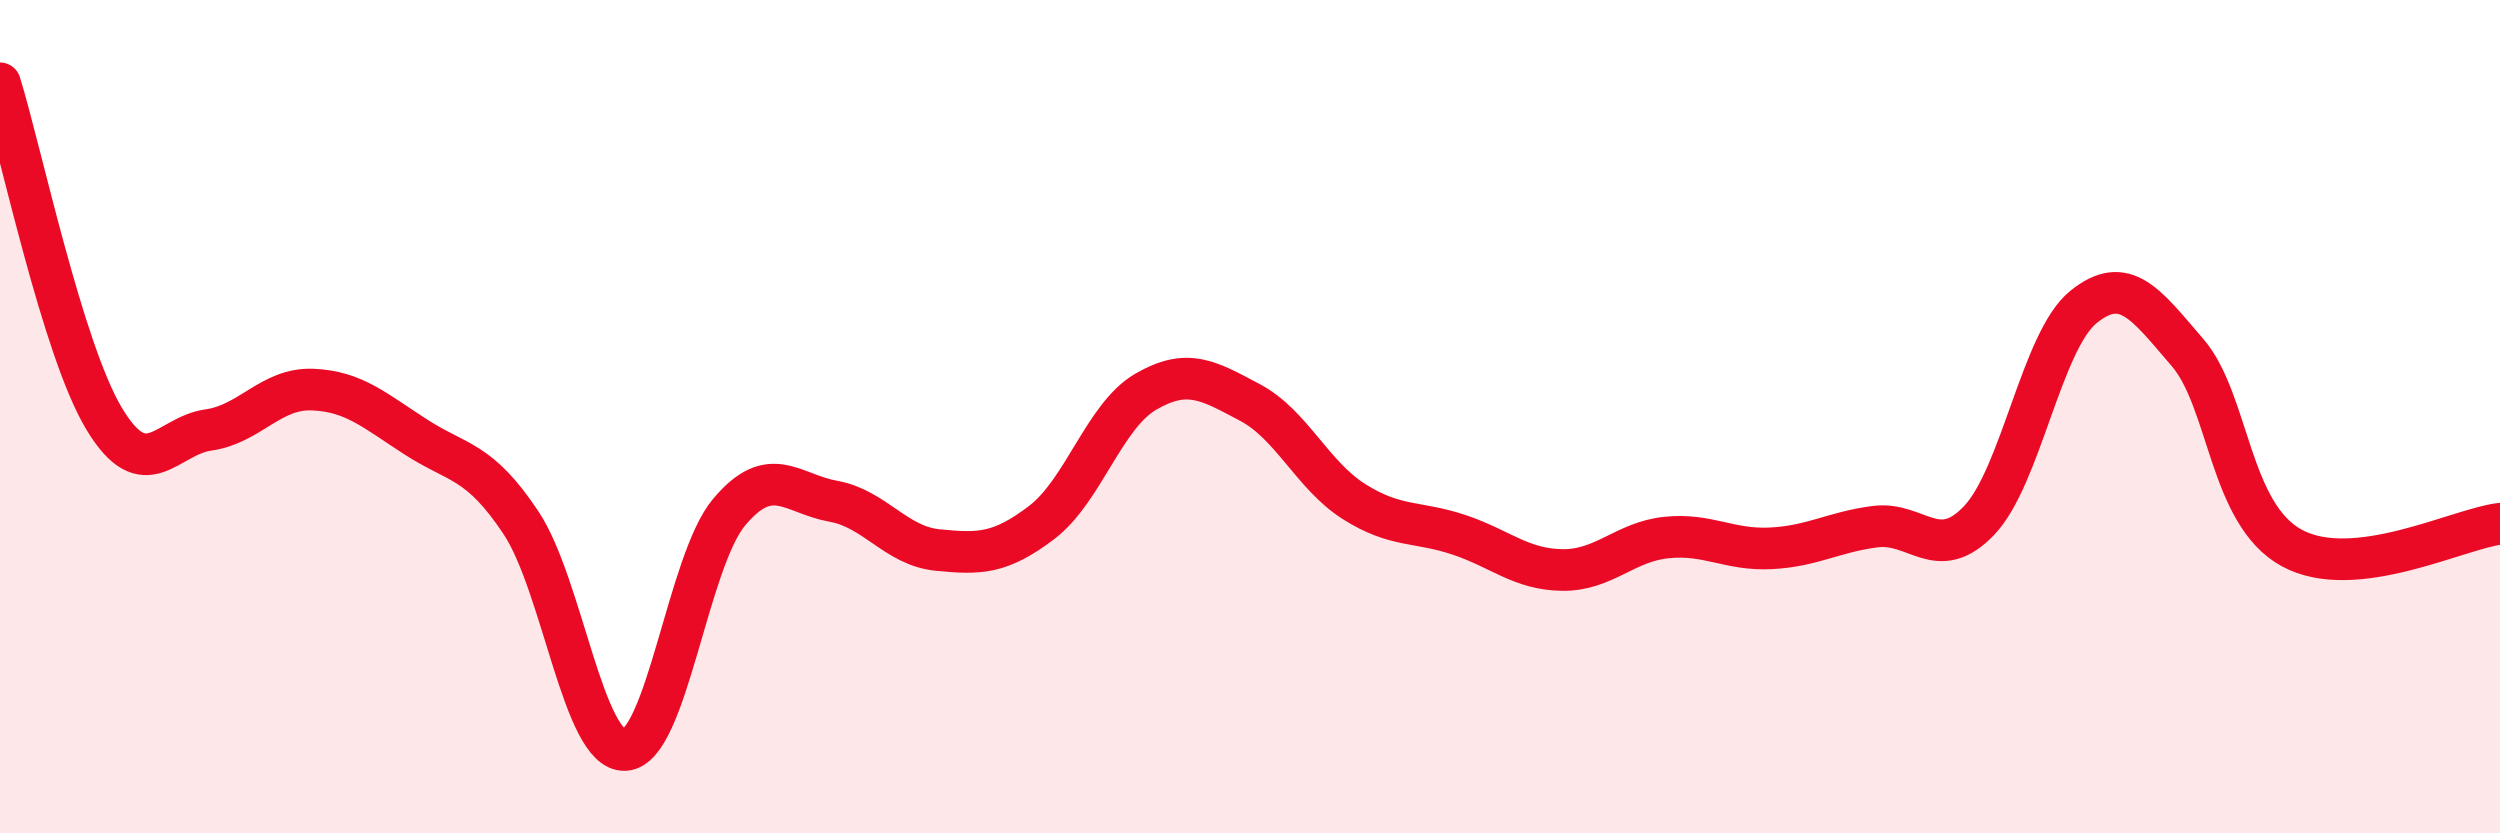 
    <svg width="60" height="20" viewBox="0 0 60 20" xmlns="http://www.w3.org/2000/svg">
      <path
        d="M 0,2 C 0.5,3.61 1.5,8.39 2.5,10.05 C 3.5,11.71 4,10.46 5,10.32 C 6,10.18 6.5,9.31 7.5,9.35 C 8.5,9.39 9,9.86 10,10.5 C 11,11.14 11.5,11.04 12.5,12.54 C 13.5,14.04 14,18.05 15,18 C 16,17.95 16.5,13.48 17.5,12.29 C 18.5,11.1 19,11.85 20,12.03 C 21,12.21 21.5,13.1 22.5,13.2 C 23.5,13.3 24,13.3 25,12.54 C 26,11.78 26.5,9.98 27.5,9.4 C 28.5,8.82 29,9.13 30,9.66 C 31,10.19 31.5,11.41 32.5,12.04 C 33.5,12.67 34,12.5 35,12.83 C 36,13.16 36.5,13.67 37.5,13.68 C 38.5,13.69 39,13 40,12.9 C 41,12.8 41.5,13.21 42.5,13.16 C 43.5,13.11 44,12.77 45,12.64 C 46,12.51 46.5,13.54 47.5,12.49 C 48.5,11.44 49,8.18 50,7.37 C 51,6.56 51.5,7.3 52.5,8.46 C 53.5,9.62 53.5,12.33 55,13.15 C 56.5,13.97 59,12.69 60,12.57L60 20L0 20Z"
        fill="#EB0A25"
        opacity="0.1"
        stroke-linecap="round"
        stroke-linejoin="round"
      />
      <path
        d="M 0,2 C 0.5,3.61 1.5,8.39 2.5,10.05 C 3.5,11.71 4,10.46 5,10.32 C 6,10.18 6.5,9.31 7.5,9.35 C 8.5,9.39 9,9.86 10,10.5 C 11,11.14 11.5,11.04 12.5,12.54 C 13.5,14.04 14,18.05 15,18 C 16,17.95 16.5,13.48 17.5,12.29 C 18.5,11.1 19,11.85 20,12.03 C 21,12.21 21.5,13.1 22.5,13.2 C 23.5,13.3 24,13.3 25,12.54 C 26,11.78 26.5,9.98 27.5,9.4 C 28.5,8.82 29,9.13 30,9.66 C 31,10.19 31.5,11.41 32.5,12.04 C 33.5,12.67 34,12.5 35,12.83 C 36,13.16 36.5,13.67 37.5,13.68 C 38.5,13.69 39,13 40,12.9 C 41,12.8 41.5,13.21 42.5,13.16 C 43.5,13.11 44,12.77 45,12.64 C 46,12.51 46.5,13.54 47.5,12.49 C 48.5,11.44 49,8.18 50,7.37 C 51,6.56 51.5,7.3 52.5,8.46 C 53.5,9.62 53.5,12.33 55,13.15 C 56.5,13.97 59,12.69 60,12.57"
        stroke="#EB0A25"
        stroke-width="1"
        fill="none"
        stroke-linecap="round"
        stroke-linejoin="round"
      />
    </svg>
  